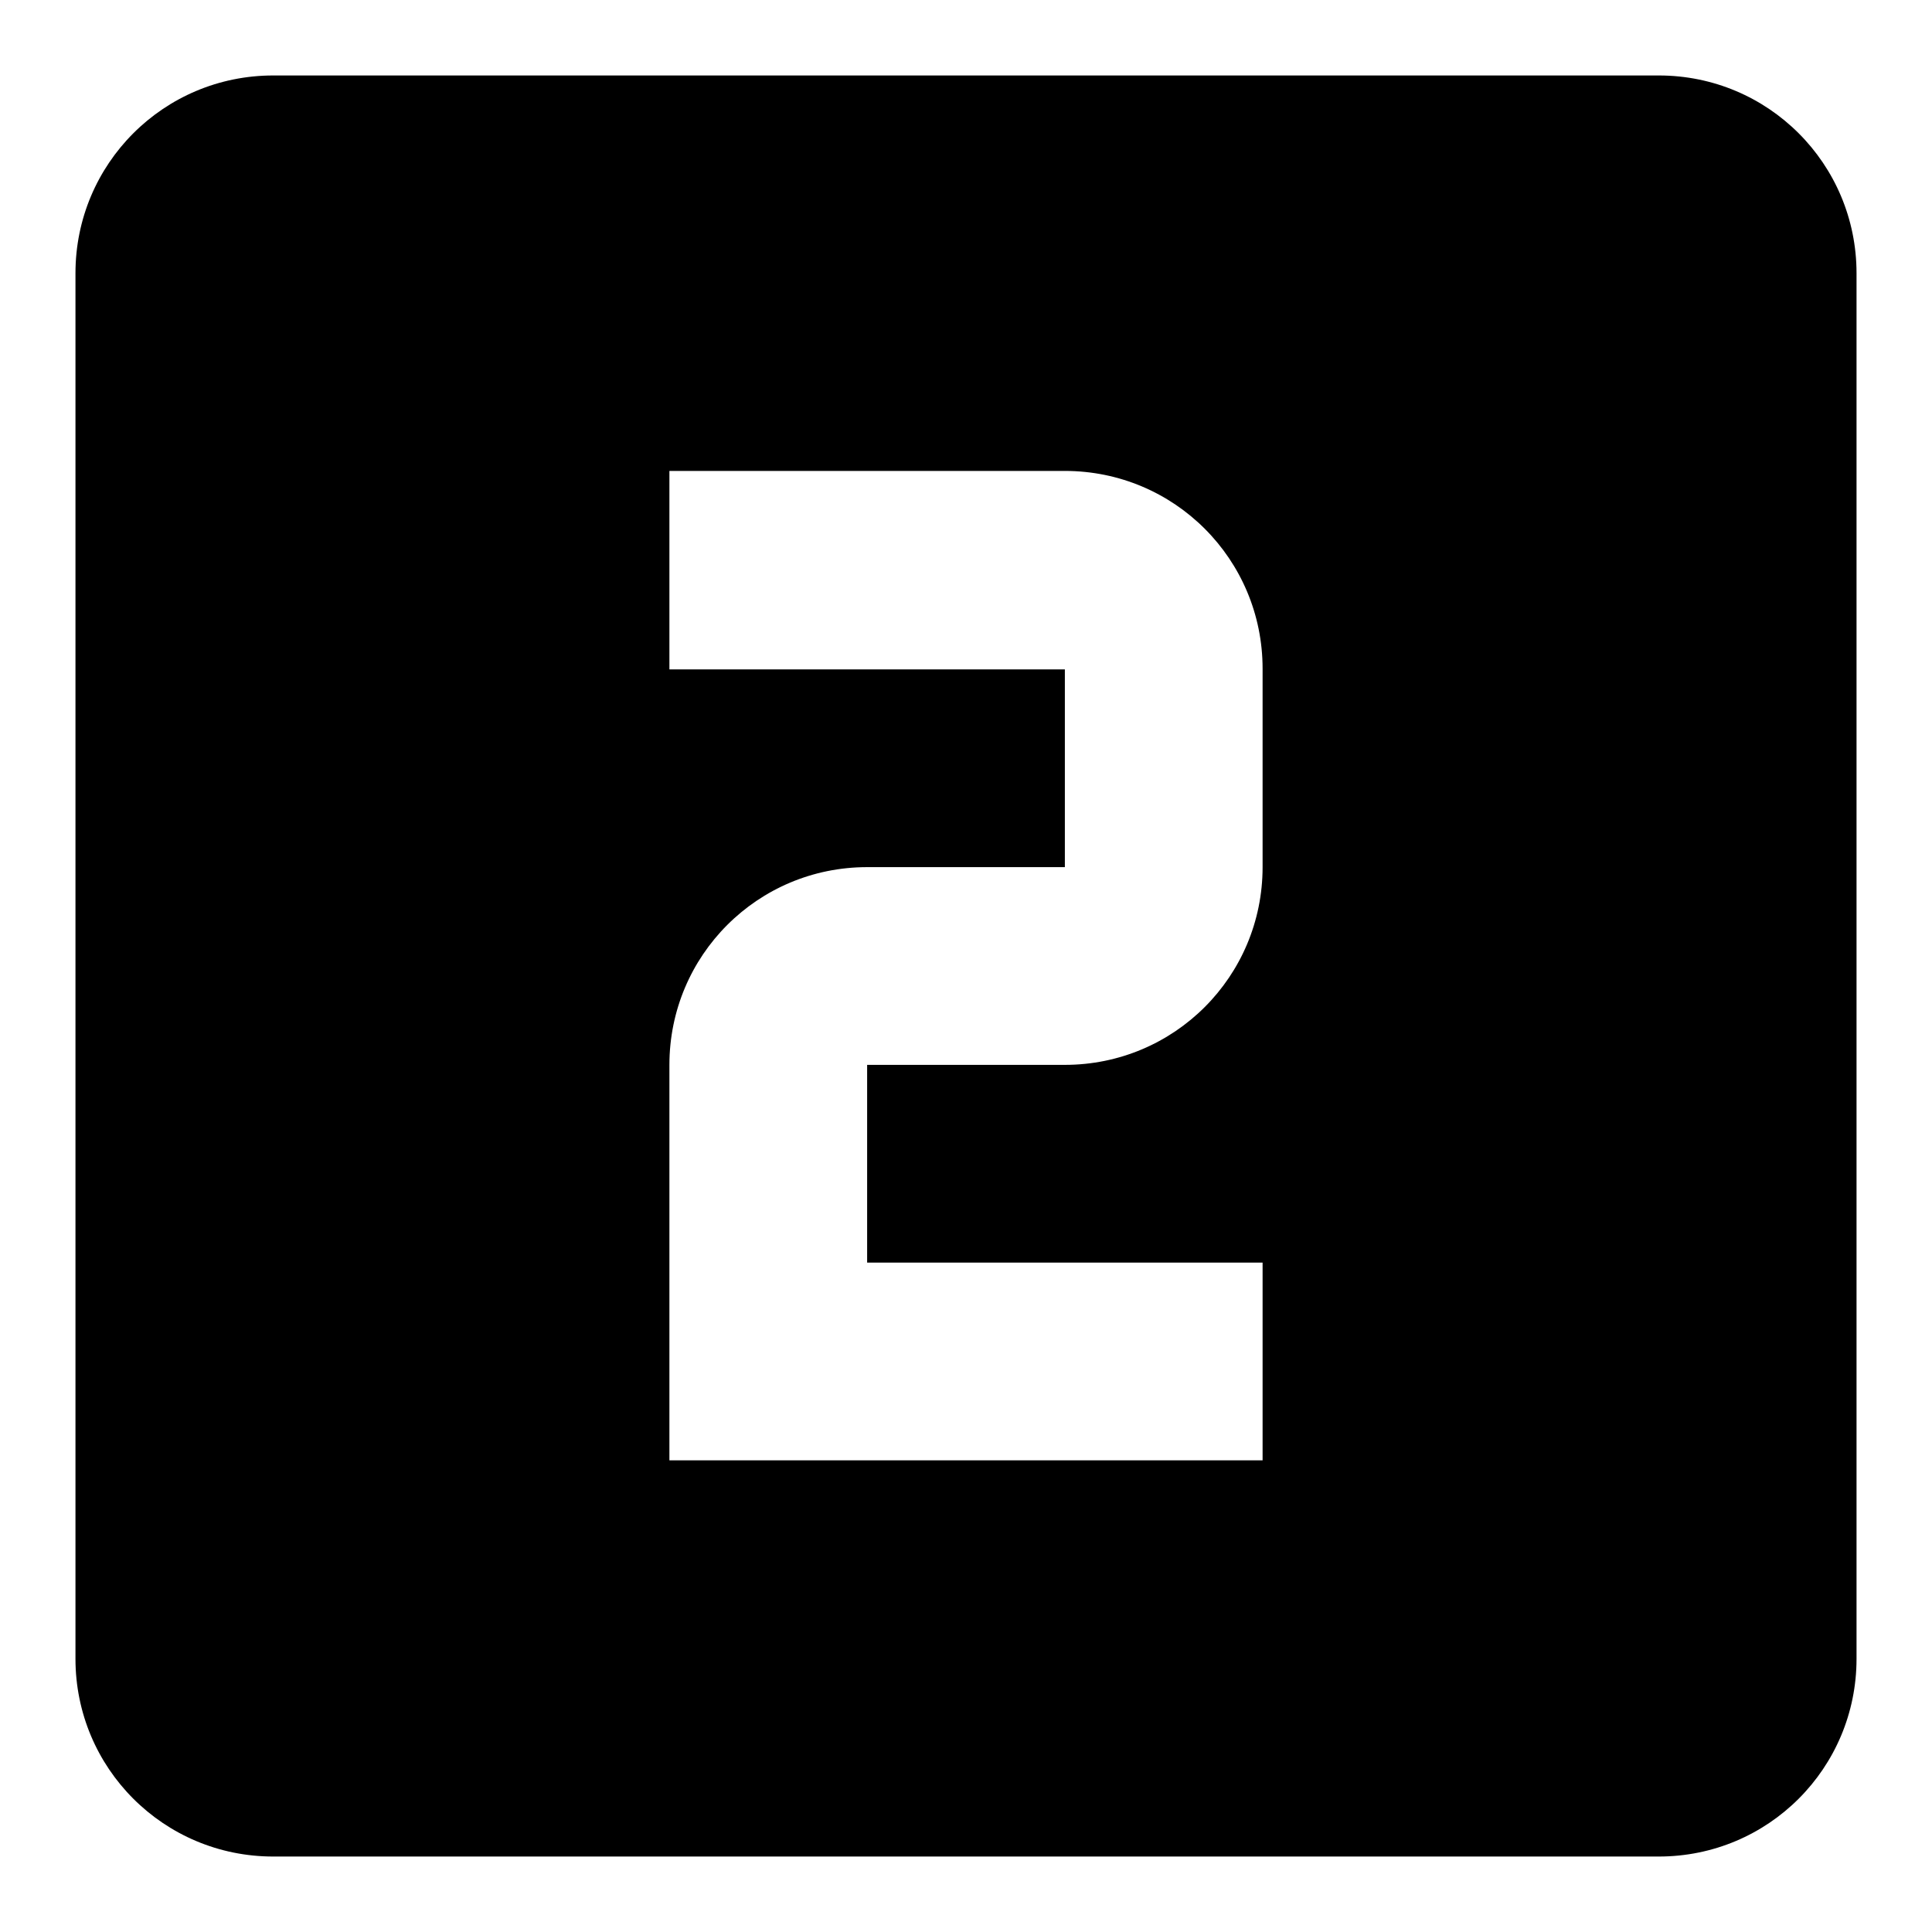 <?xml version="1.0" encoding="utf-8"?>
<!-- Svg Vector Icons : http://www.onlinewebfonts.com/icon -->
<!DOCTYPE svg PUBLIC "-//W3C//DTD SVG 1.1//EN" "http://www.w3.org/Graphics/SVG/1.1/DTD/svg11.dtd">
<svg version="1.1" xmlns="http://www.w3.org/2000/svg" xmlns:xlink="http://www.w3.org/1999/xlink" x="0px" y="0px" viewBox="0 0 256 256" enable-background="new 0 0 256 256" xml:space="preserve">
<g> <path fill="#000000" d="M219.8,10H36.2C21.7,10,10,21.7,10,36.2v183.6c0,14.5,11.7,26.2,26.2,26.2h183.6 c14.5,0,26.2-11.7,26.2-26.2V36.2C246,21.7,234.3,10,219.8,10L219.8,10z M167.3,114.9c0,14.5-11.7,26.2-26.2,26.2h-26.2v26.2h52.4 v26.2H88.7v-52.4c0-14.5,11.7-26.2,26.2-26.2h26.2V88.7H88.7V62.4h52.4c14.5,0,26.2,11.7,26.2,26.2V114.9L167.3,114.9z"/></g>
</svg>